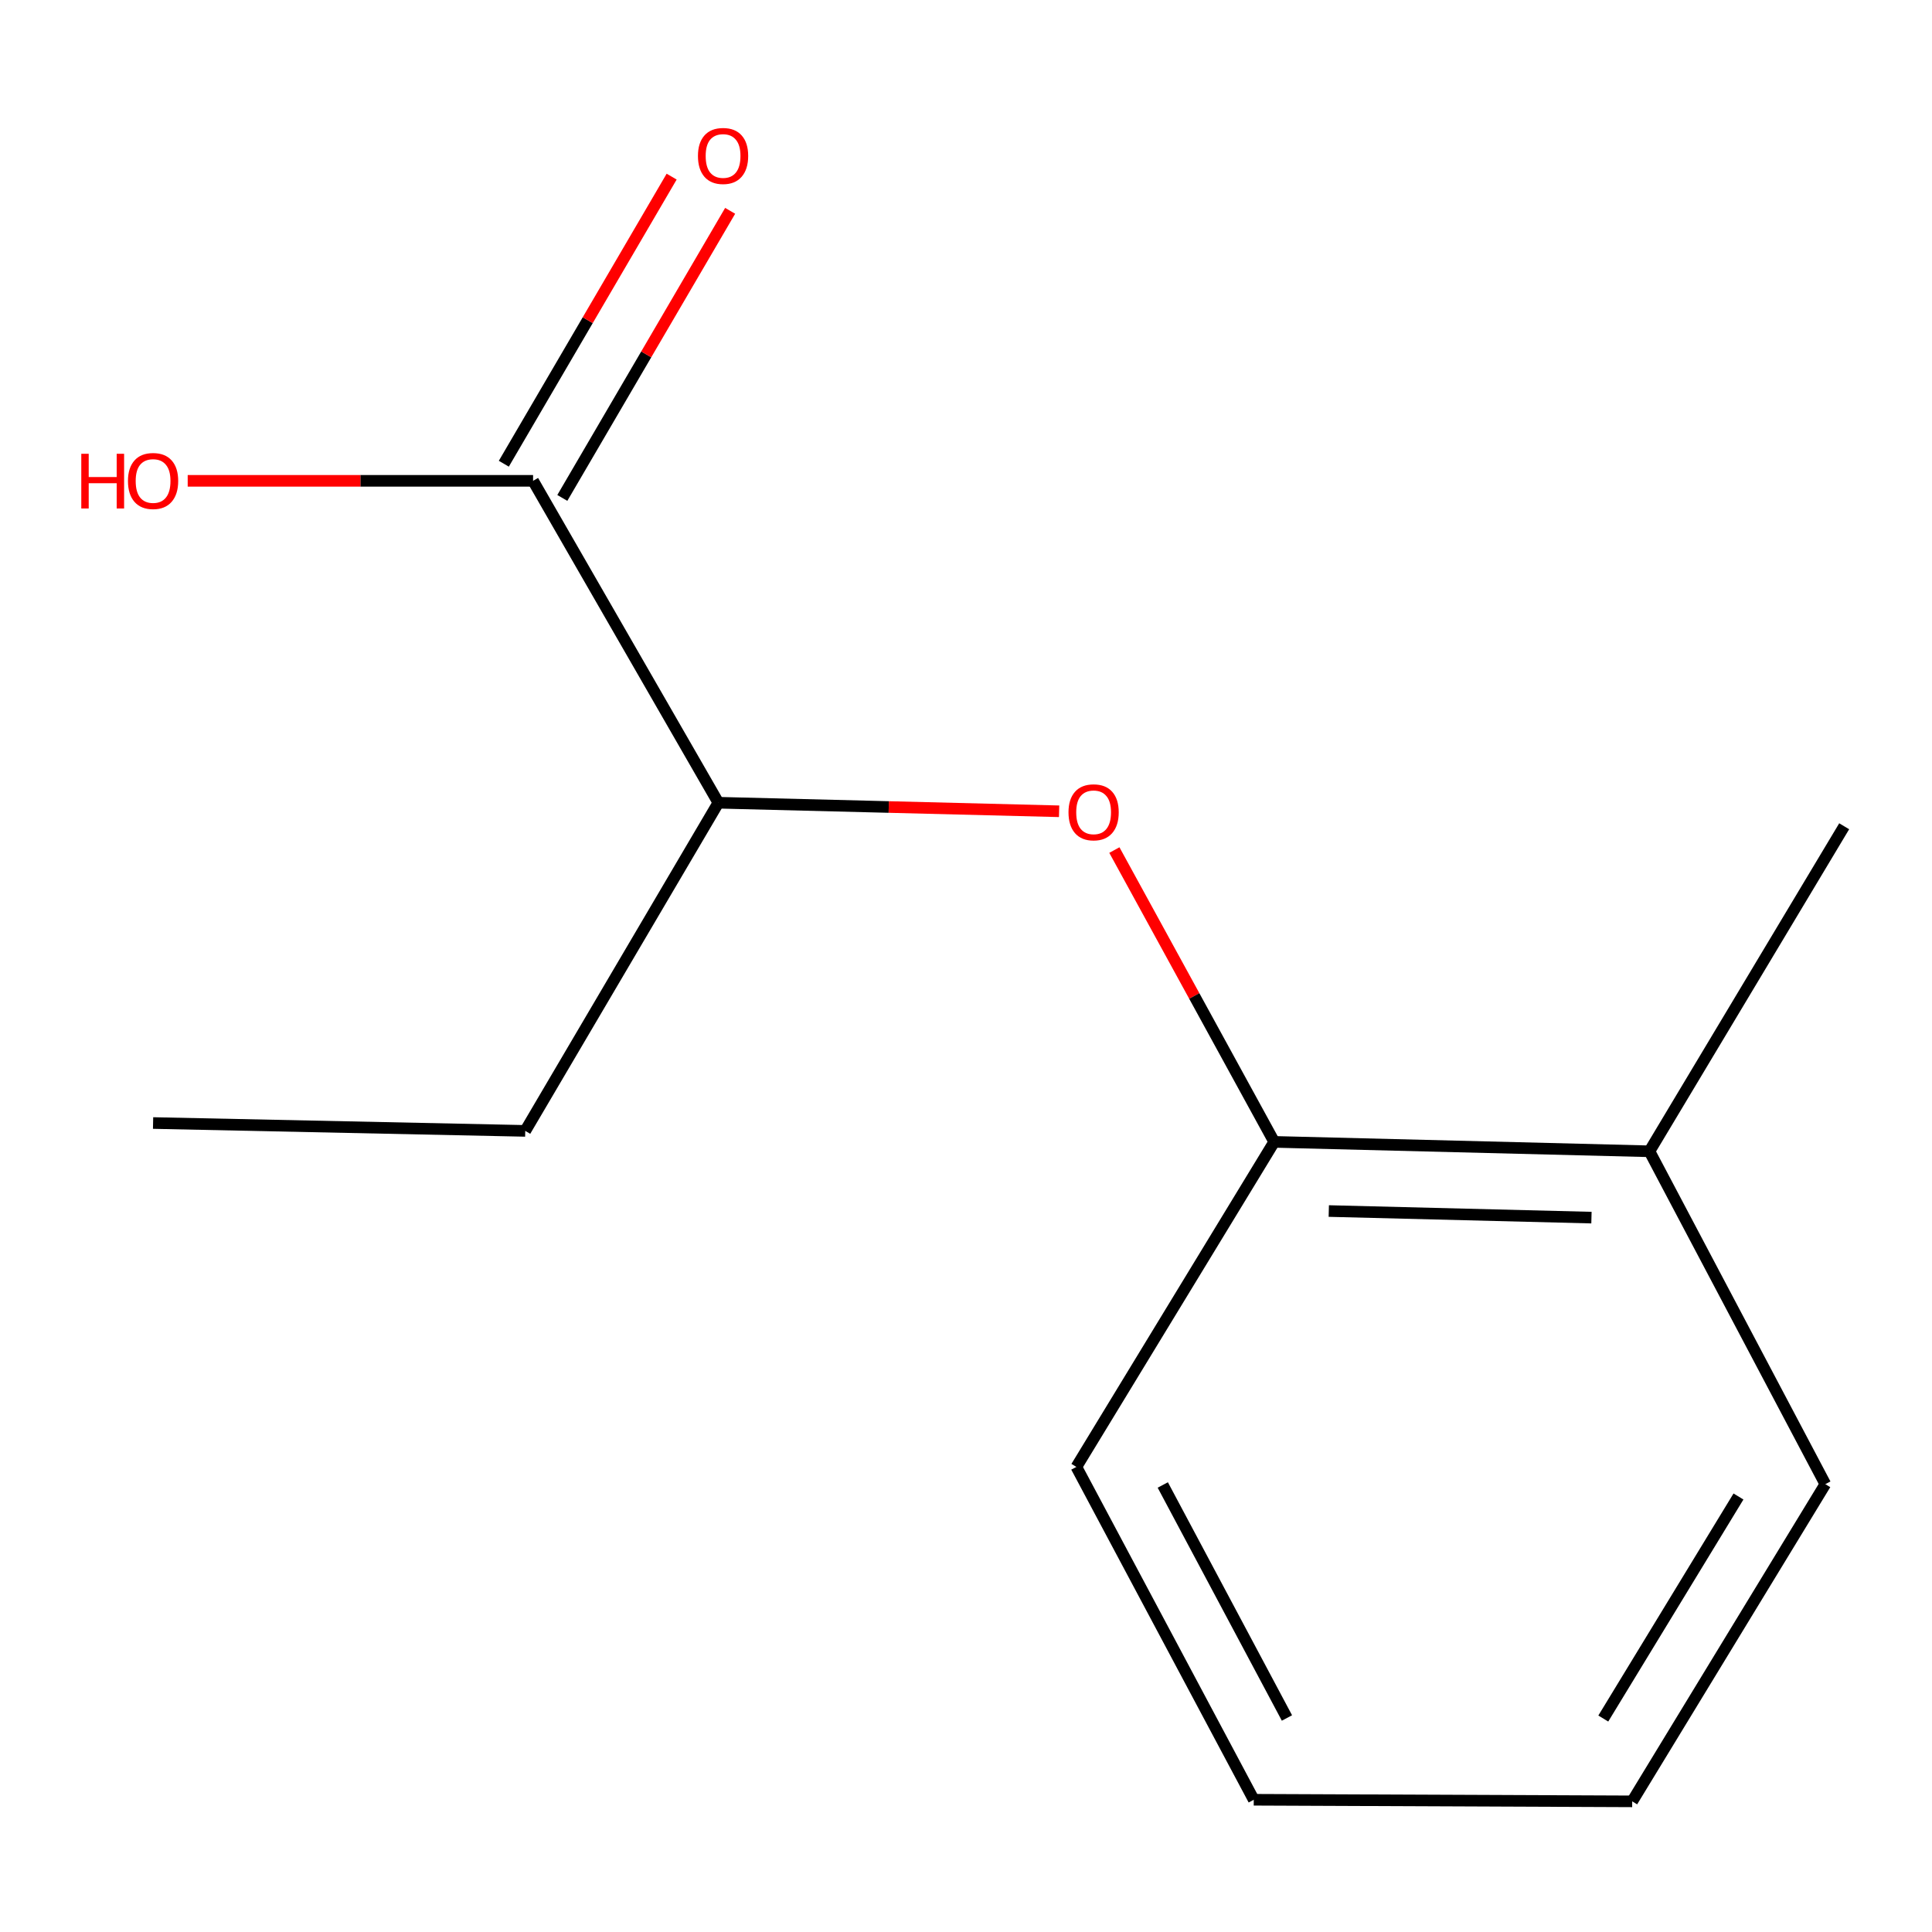 <?xml version='1.0' encoding='iso-8859-1'?>
<svg version='1.1' baseProfile='full'
              xmlns='http://www.w3.org/2000/svg'
                      xmlns:rdkit='http://www.rdkit.org/xml'
                      xmlns:xlink='http://www.w3.org/1999/xlink'
                  xml:space='preserve'
width='1000px' height='1000px' viewBox='0 0 1000 1000'>
<!-- END OF HEADER -->
<rect style='opacity:1.0;fill:#FFFFFF;stroke:none' width='1000' height='1000' x='0' y='0'> </rect>
<path class='bond-2' d='M 275.918,248.876 L 371.823,415.494' style='fill:none;fill-rule:evenodd;stroke:#000000;stroke-width:6px;stroke-linecap:butt;stroke-linejoin:miter;stroke-opacity:1' />
<path class='bond-3' d='M 291.057,257.726 L 334.49,183.425' style='fill:none;fill-rule:evenodd;stroke:#000000;stroke-width:6px;stroke-linecap:butt;stroke-linejoin:miter;stroke-opacity:1' />
<path class='bond-3' d='M 334.49,183.425 L 377.923,109.124' style='fill:none;fill-rule:evenodd;stroke:#FF0000;stroke-width:6px;stroke-linecap:butt;stroke-linejoin:miter;stroke-opacity:1' />
<path class='bond-3' d='M 260.778,240.027 L 304.211,165.725' style='fill:none;fill-rule:evenodd;stroke:#000000;stroke-width:6px;stroke-linecap:butt;stroke-linejoin:miter;stroke-opacity:1' />
<path class='bond-3' d='M 304.211,165.725 L 347.644,91.424' style='fill:none;fill-rule:evenodd;stroke:#FF0000;stroke-width:6px;stroke-linecap:butt;stroke-linejoin:miter;stroke-opacity:1' />
<path class='bond-5' d='M 275.918,248.876 L 186.535,248.876' style='fill:none;fill-rule:evenodd;stroke:#000000;stroke-width:6px;stroke-linecap:butt;stroke-linejoin:miter;stroke-opacity:1' />
<path class='bond-5' d='M 186.535,248.876 L 97.152,248.876' style='fill:none;fill-rule:evenodd;stroke:#FF0000;stroke-width:6px;stroke-linecap:butt;stroke-linejoin:miter;stroke-opacity:1' />
<path class='bond-0' d='M 548.194,419.917 L 460.009,417.705' style='fill:none;fill-rule:evenodd;stroke:#FF0000;stroke-width:6px;stroke-linecap:butt;stroke-linejoin:miter;stroke-opacity:1' />
<path class='bond-0' d='M 460.009,417.705 L 371.823,415.494' style='fill:none;fill-rule:evenodd;stroke:#000000;stroke-width:6px;stroke-linecap:butt;stroke-linejoin:miter;stroke-opacity:1' />
<path class='bond-1' d='M 576.799,439.99 L 618.16,515.513' style='fill:none;fill-rule:evenodd;stroke:#FF0000;stroke-width:6px;stroke-linecap:butt;stroke-linejoin:miter;stroke-opacity:1' />
<path class='bond-1' d='M 618.16,515.513 L 659.521,591.035' style='fill:none;fill-rule:evenodd;stroke:#000000;stroke-width:6px;stroke-linecap:butt;stroke-linejoin:miter;stroke-opacity:1' />
<path class='bond-4' d='M 659.521,591.035 L 853.749,595.907' style='fill:none;fill-rule:evenodd;stroke:#000000;stroke-width:6px;stroke-linecap:butt;stroke-linejoin:miter;stroke-opacity:1' />
<path class='bond-4' d='M 687.776,626.828 L 823.735,630.238' style='fill:none;fill-rule:evenodd;stroke:#000000;stroke-width:6px;stroke-linecap:butt;stroke-linejoin:miter;stroke-opacity:1' />
<path class='bond-6' d='M 659.521,591.035 L 557.127,759.27' style='fill:none;fill-rule:evenodd;stroke:#000000;stroke-width:6px;stroke-linecap:butt;stroke-linejoin:miter;stroke-opacity:1' />
<path class='bond-7' d='M 371.823,415.494 L 271.865,585.346' style='fill:none;fill-rule:evenodd;stroke:#000000;stroke-width:6px;stroke-linecap:butt;stroke-linejoin:miter;stroke-opacity:1' />
<path class='bond-8' d='M 853.749,595.907 L 954.545,427.672' style='fill:none;fill-rule:evenodd;stroke:#000000;stroke-width:6px;stroke-linecap:butt;stroke-linejoin:miter;stroke-opacity:1' />
<path class='bond-9' d='M 853.749,595.907 L 944.783,768.194' style='fill:none;fill-rule:evenodd;stroke:#000000;stroke-width:6px;stroke-linecap:butt;stroke-linejoin:miter;stroke-opacity:1' />
<path class='bond-11' d='M 557.127,759.27 L 648.941,931.557' style='fill:none;fill-rule:evenodd;stroke:#000000;stroke-width:6px;stroke-linecap:butt;stroke-linejoin:miter;stroke-opacity:1' />
<path class='bond-11' d='M 601.851,768.618 L 666.121,889.219' style='fill:none;fill-rule:evenodd;stroke:#000000;stroke-width:6px;stroke-linecap:butt;stroke-linejoin:miter;stroke-opacity:1' />
<path class='bond-10' d='M 271.865,585.346 L 79.235,581.273' style='fill:none;fill-rule:evenodd;stroke:#000000;stroke-width:6px;stroke-linecap:butt;stroke-linejoin:miter;stroke-opacity:1' />
<path class='bond-13' d='M 944.783,768.194 L 844.825,932.376' style='fill:none;fill-rule:evenodd;stroke:#000000;stroke-width:6px;stroke-linecap:butt;stroke-linejoin:miter;stroke-opacity:1' />
<path class='bond-13' d='M 899.832,774.582 L 829.861,889.509' style='fill:none;fill-rule:evenodd;stroke:#000000;stroke-width:6px;stroke-linecap:butt;stroke-linejoin:miter;stroke-opacity:1' />
<path class='bond-12' d='M 648.941,931.557 L 844.825,932.376' style='fill:none;fill-rule:evenodd;stroke:#000000;stroke-width:6px;stroke-linecap:butt;stroke-linejoin:miter;stroke-opacity:1' />
<path  class='atom-1' d='M 553.051 420.445
Q 553.051 413.645, 556.411 409.845
Q 559.771 406.045, 566.051 406.045
Q 572.331 406.045, 575.691 409.845
Q 579.051 413.645, 579.051 420.445
Q 579.051 427.325, 575.651 431.245
Q 572.251 435.125, 566.051 435.125
Q 559.811 435.125, 556.411 431.245
Q 553.051 427.365, 553.051 420.445
M 566.051 431.925
Q 570.371 431.925, 572.691 429.045
Q 575.051 426.125, 575.051 420.445
Q 575.051 414.885, 572.691 412.085
Q 570.371 409.245, 566.051 409.245
Q 561.731 409.245, 559.371 412.045
Q 557.051 414.845, 557.051 420.445
Q 557.051 426.165, 559.371 429.045
Q 561.731 431.925, 566.051 431.925
' fill='#FF0000'/>
<path  class='atom-4' d='M 361.259 80.722
Q 361.259 73.922, 364.619 70.122
Q 367.979 66.322, 374.259 66.322
Q 380.539 66.322, 383.899 70.122
Q 387.259 73.922, 387.259 80.722
Q 387.259 87.602, 383.859 91.522
Q 380.459 95.402, 374.259 95.402
Q 368.019 95.402, 364.619 91.522
Q 361.259 87.642, 361.259 80.722
M 374.259 92.202
Q 378.579 92.202, 380.899 89.322
Q 383.259 86.402, 383.259 80.722
Q 383.259 75.162, 380.899 72.362
Q 378.579 69.522, 374.259 69.522
Q 369.939 69.522, 367.579 72.322
Q 365.259 75.122, 365.259 80.722
Q 365.259 86.442, 367.579 89.322
Q 369.939 92.202, 374.259 92.202
' fill='#FF0000'/>
<path  class='atom-6' d='M 42.075 234.876
L 45.915 234.876
L 45.915 246.916
L 60.395 246.916
L 60.395 234.876
L 64.235 234.876
L 64.235 263.196
L 60.395 263.196
L 60.395 250.116
L 45.915 250.116
L 45.915 263.196
L 42.075 263.196
L 42.075 234.876
' fill='#FF0000'/>
<path  class='atom-6' d='M 66.235 248.956
Q 66.235 242.156, 69.595 238.356
Q 72.955 234.556, 79.235 234.556
Q 85.515 234.556, 88.875 238.356
Q 92.235 242.156, 92.235 248.956
Q 92.235 255.836, 88.835 259.756
Q 85.435 263.636, 79.235 263.636
Q 72.995 263.636, 69.595 259.756
Q 66.235 255.876, 66.235 248.956
M 79.235 260.436
Q 83.555 260.436, 85.875 257.556
Q 88.235 254.636, 88.235 248.956
Q 88.235 243.396, 85.875 240.596
Q 83.555 237.756, 79.235 237.756
Q 74.915 237.756, 72.555 240.556
Q 70.235 243.356, 70.235 248.956
Q 70.235 254.676, 72.555 257.556
Q 74.915 260.436, 79.235 260.436
' fill='#FF0000'/>
</svg>
